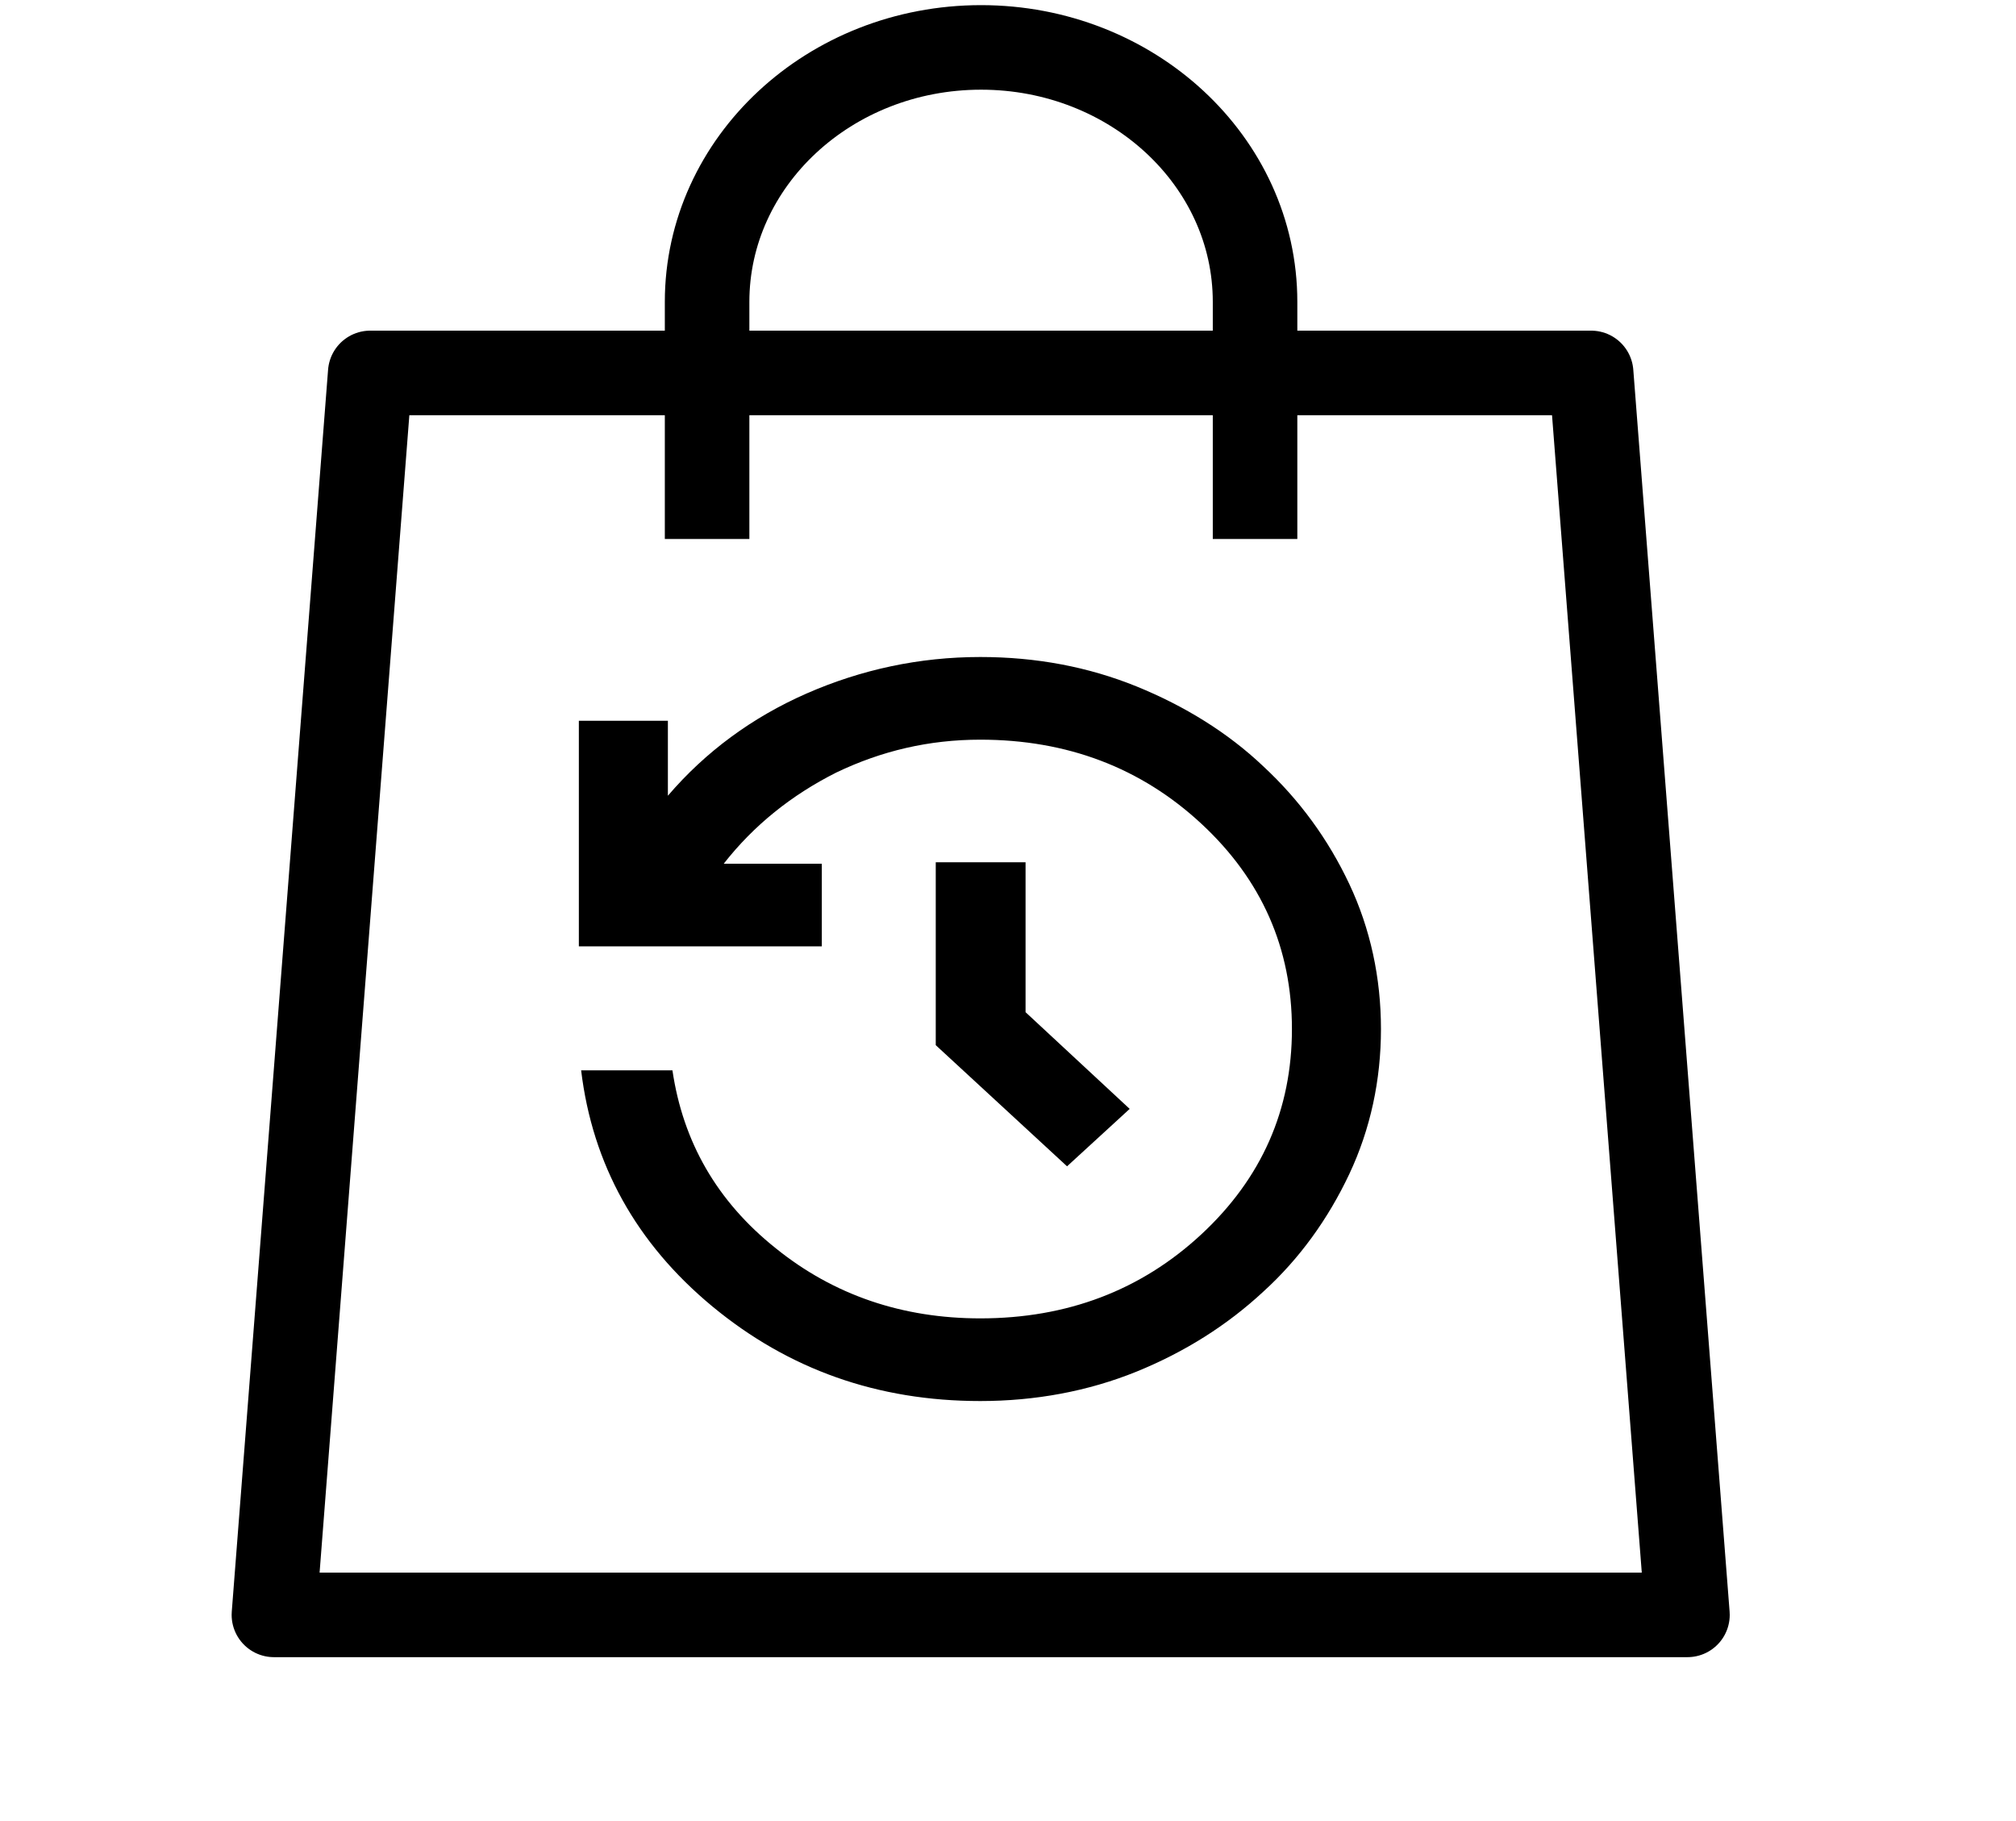 <svg width="31" height="28" viewBox="0 0 31 28" fill="none" xmlns="http://www.w3.org/2000/svg">
<g clip-path="url(#clip0_0_58)">
<path d="M25.948 24.83H4.212L5.693 5.734H24.467L25.948 24.83Z" stroke="black" stroke-width="1.3" stroke-linejoin="round"/>
<path d="M19.299 8.287V4.641C19.299 2.476 17.406 0.729 15.086 0.729C12.755 0.729 10.873 2.487 10.873 4.641L10.873 8.287" stroke="black" stroke-width="1.3" stroke-linejoin="round"/>
<path d="M15.074 21.542C13.496 21.542 12.127 21.057 10.955 20.088C9.783 19.118 9.11 17.901 8.936 16.457H10.34C10.502 17.556 11.024 18.472 11.93 19.194C12.823 19.915 13.879 20.271 15.074 20.271C16.408 20.271 17.546 19.84 18.474 18.978C19.402 18.116 19.866 17.061 19.866 15.822C19.866 14.583 19.402 13.527 18.474 12.666C17.546 11.804 16.408 11.373 15.074 11.373C14.285 11.373 13.554 11.545 12.858 11.879C12.173 12.224 11.593 12.687 11.129 13.28H12.637V14.551H8.901V11.082H10.27V12.235C10.851 11.556 11.57 11.028 12.405 10.662C13.241 10.296 14.134 10.102 15.074 10.102C15.933 10.102 16.733 10.253 17.476 10.554C18.218 10.856 18.88 11.265 19.425 11.782C19.982 12.299 20.423 12.903 20.748 13.592C21.073 14.281 21.235 15.036 21.235 15.822C21.235 16.608 21.073 17.362 20.748 18.052C20.423 18.741 19.982 19.355 19.425 19.861C18.868 20.378 18.218 20.788 17.476 21.09C16.733 21.391 15.921 21.542 15.074 21.542Z" fill="black"/>
<path d="M16.408 17.933L14.389 16.07V13.258H15.77V15.563L17.371 17.05L16.408 17.933Z" fill="black"/>
</g>
<defs>
<clipPath id="clip0_0_58">
<rect width="30.16" height="28" fill="white"/>
</clipPath>
</defs>
</svg>
